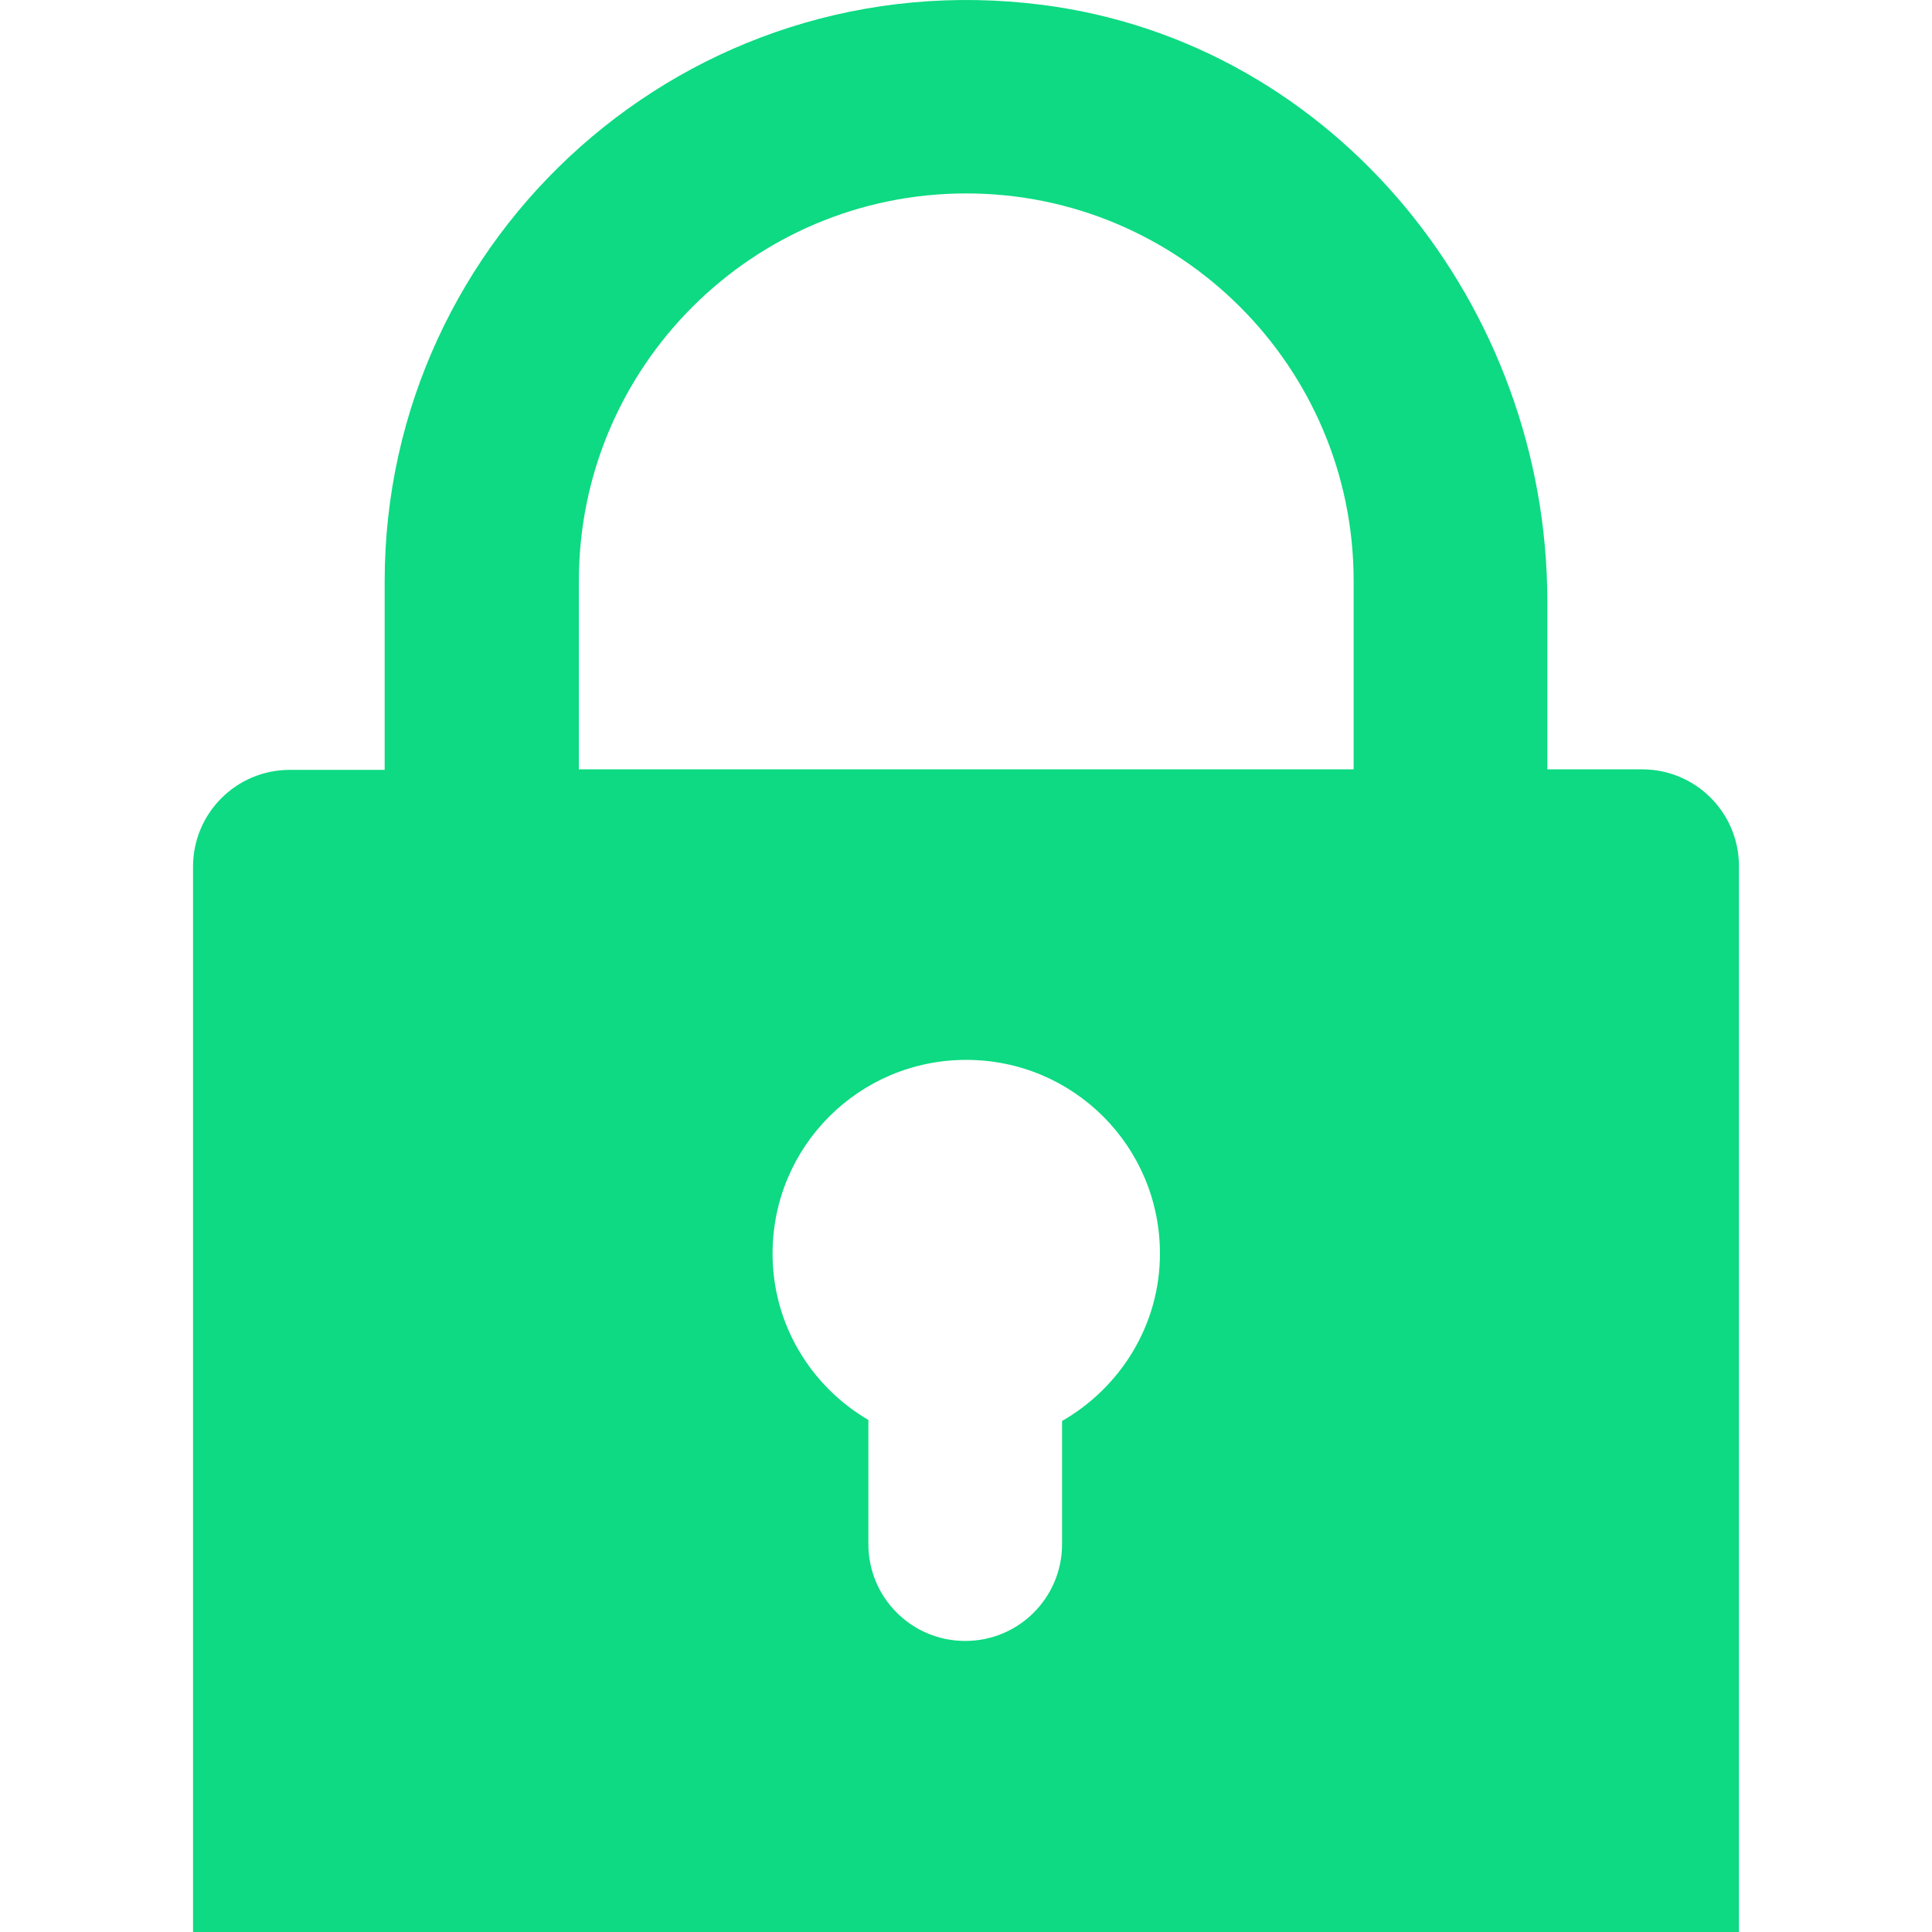 <svg xmlns="http://www.w3.org/2000/svg" xmlns:xlink="http://www.w3.org/1999/xlink" width="512" height="512" x="0" y="0" viewBox="0 0 375.049 375.049" style="enable-background:new 0 0 512 512" xml:space="preserve" class=""><g><path d="M318.774 149.349h-18.4v-32.6c0-57.3-41.1-108.5-98-115.8-68.8-8.8-127.7 44.8-127.7 111.9v36.6h-18.4c-10.4 0-18.8 8.4-18.8 18.8v206.8h300.1v-206.9c0-10.4-8.4-18.8-18.8-18.8zm-112.6 126.5v23.9c0 10.4-8.4 18.8-18.8 18.8s-18.8-8.4-18.8-18.8v-24.1c-11.1-6.5-18.6-18.5-18.6-32.3 0-20.8 16.8-37.6 37.6-37.6s37.6 16.8 37.6 37.6c0 13.9-7.7 26-19 32.5zm56.6-126.5h-150.4v-36.6c0-41.5 33.7-75.2 75.2-75.2s75.2 33.7 75.2 75.2v36.6z" fill="#0dda82" opacity="1" data-original="#000000" class=""></path></g></svg>